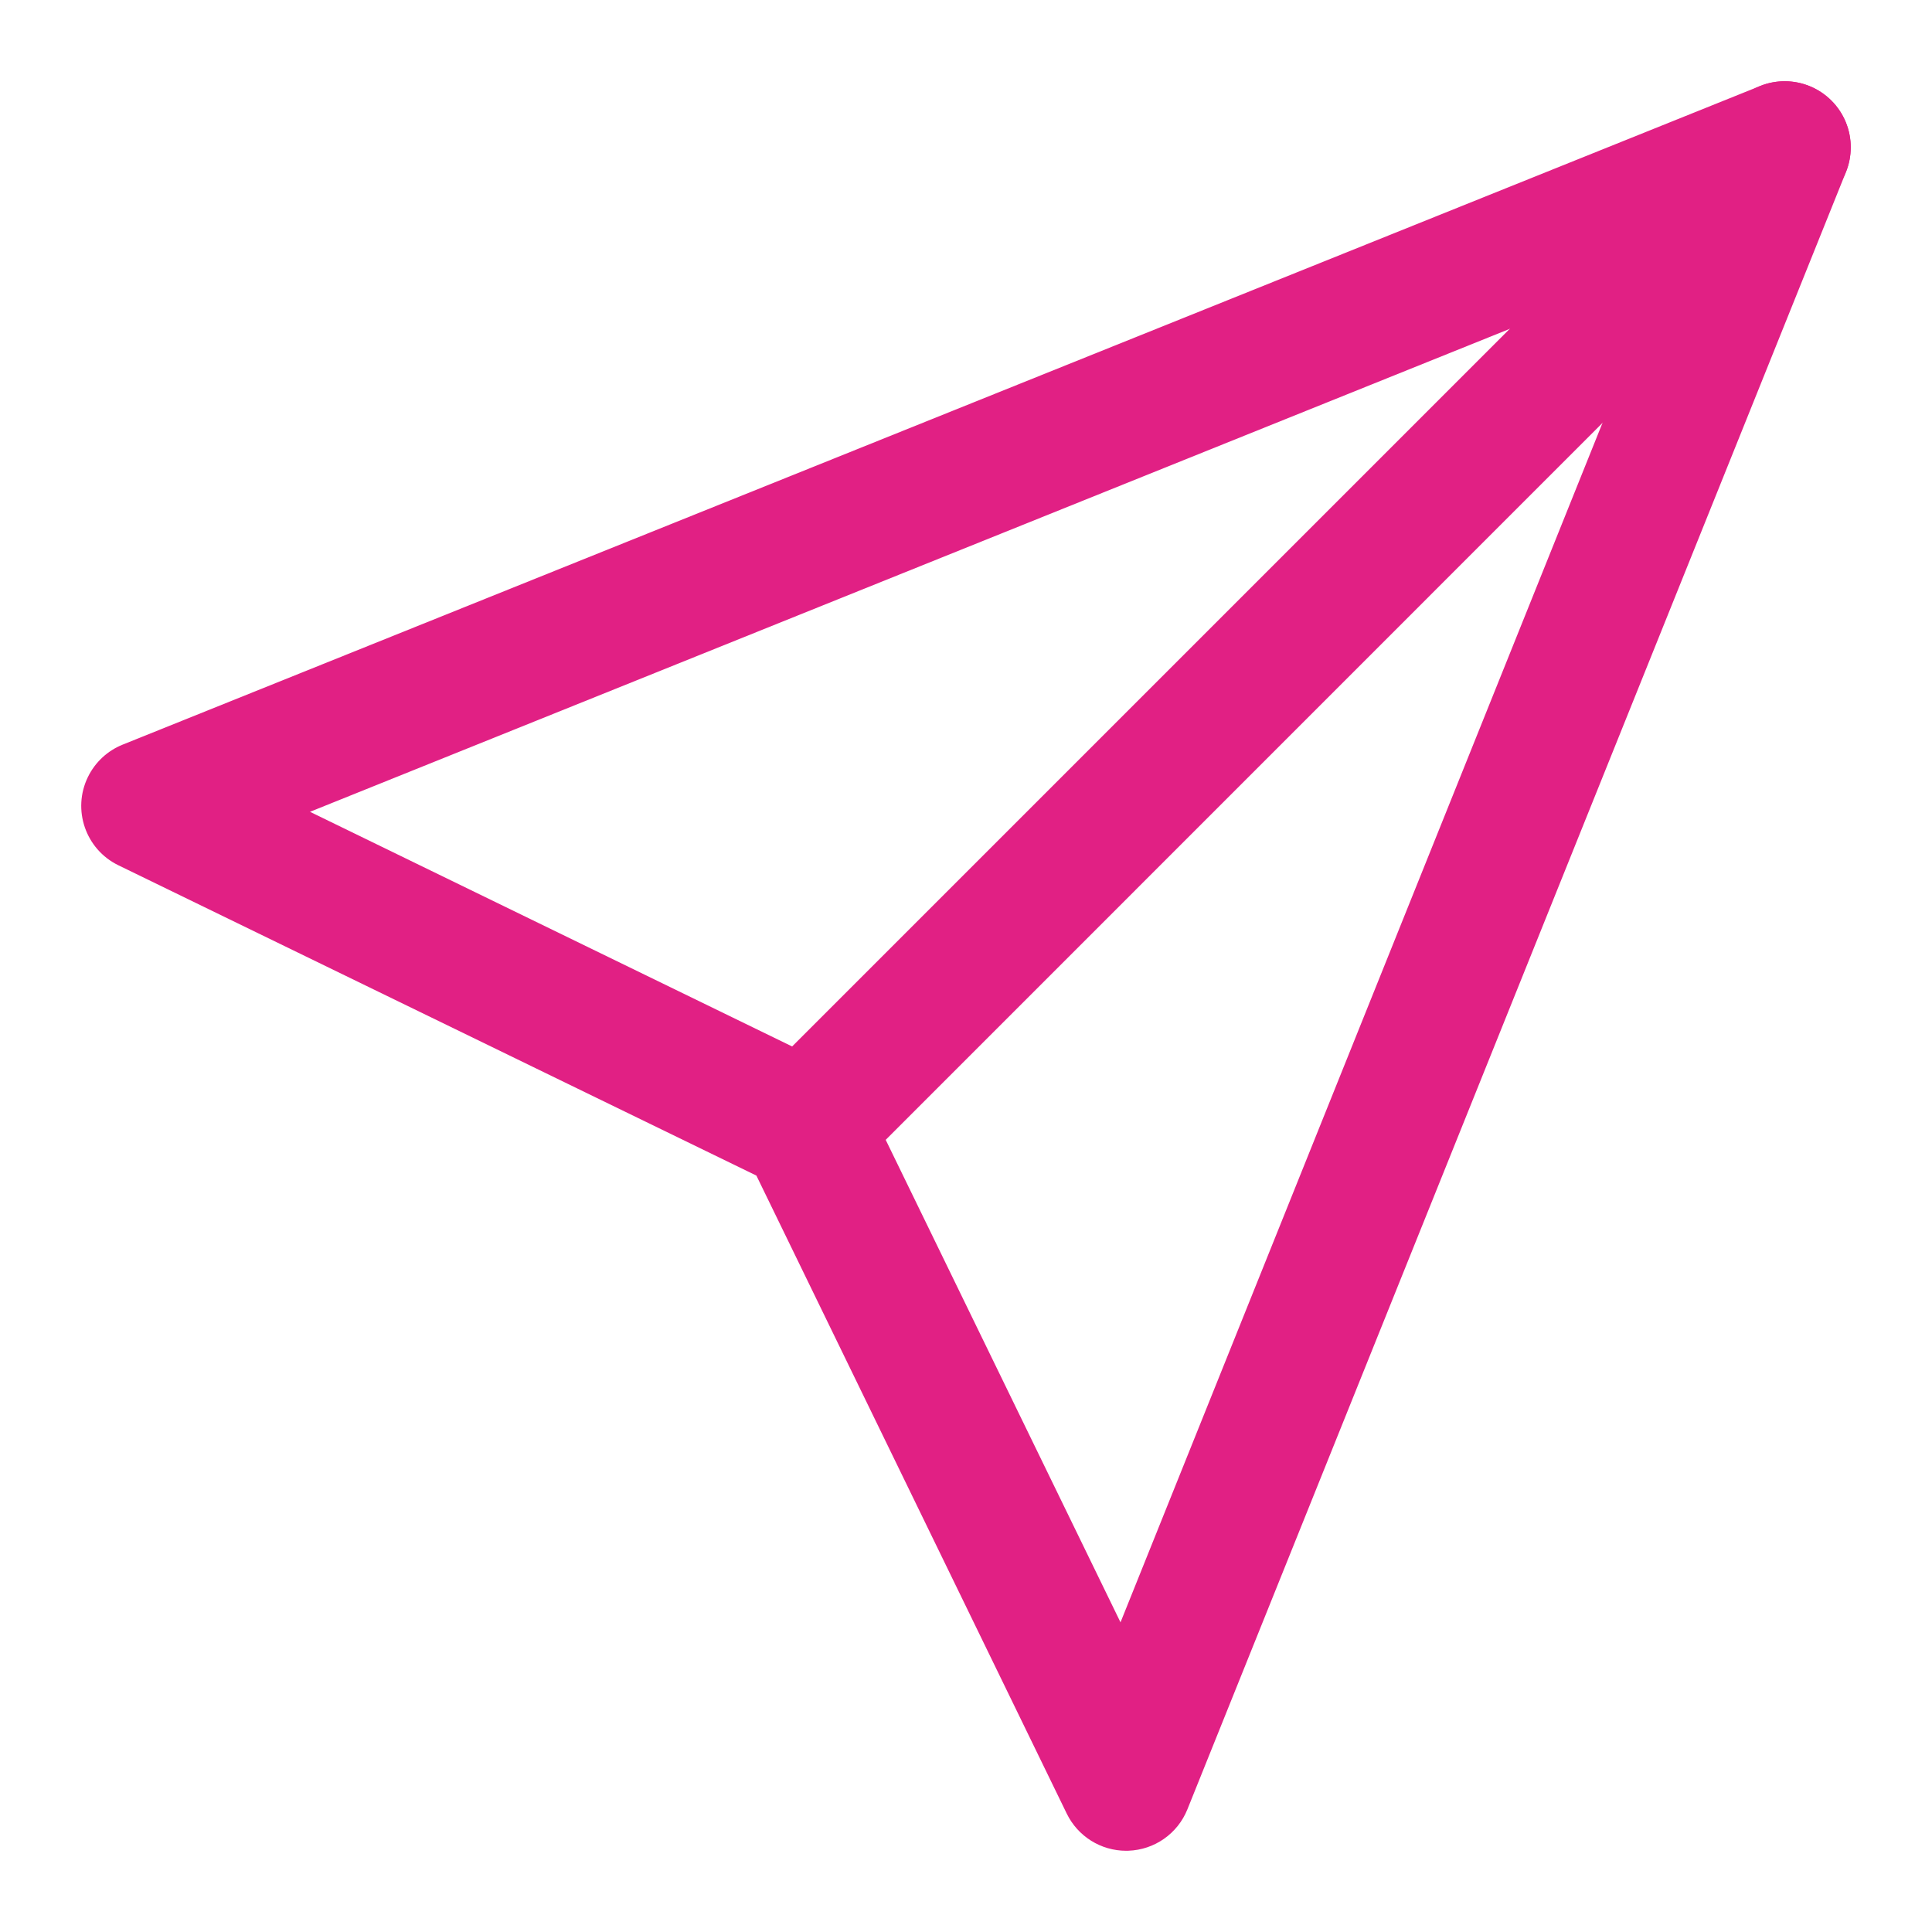 <?xml version="1.0" encoding="utf-8"?>
<!-- Generator: Adobe Illustrator 17.0.0, SVG Export Plug-In . SVG Version: 6.00 Build 0)  -->
<!DOCTYPE svg PUBLIC "-//W3C//DTD SVG 1.1//EN" "http://www.w3.org/Graphics/SVG/1.1/DTD/svg11.dtd">
<svg version="1.1" id="Capa_1" xmlns="http://www.w3.org/2000/svg" xmlns:xlink="http://www.w3.org/1999/xlink" x="0px" y="0px"
	 width="510.236px" height="510.236px" viewBox="42.522 165.827 510.236 510.236"
	 enable-background="new 42.522 165.827 510.236 510.236" xml:space="preserve">
<title></title>
<g id="_1">
	<path fill="#E12084" d="M339.922,654.611c-6.671-0.004-12.755-3.814-15.673-9.813l-81.967-168.504L73.778,394.339
		c-8.658-4.22-12.255-14.66-8.035-23.318c1.898-3.893,5.177-6.941,9.198-8.55l432.404-173.922
		c8.933-3.601,19.094,0.722,22.695,9.656c1.686,4.183,1.686,8.856,0,13.039L356.106,643.682c-2.576,6.401-8.684,10.68-15.58,10.917
		L339.922,654.611z M124.389,380.224l138.565,67.434c3.512,1.708,6.349,4.545,8.057,8.057l67.434,138.565l143.925-358.156
		L124.389,380.224z"/>
	<path fill="#E12084" d="M255.327,480.689c-9.632-0.002-17.438-7.812-17.436-17.444c0.001-4.626,1.84-9.062,5.112-12.332
		L501.52,192.397c6.813-6.81,17.856-6.807,24.666,0.006s6.807,17.856-0.006,24.666l0,0L267.663,475.631
		C264.383,478.885,259.947,480.703,255.327,480.689z"/>
</g>
</svg>
